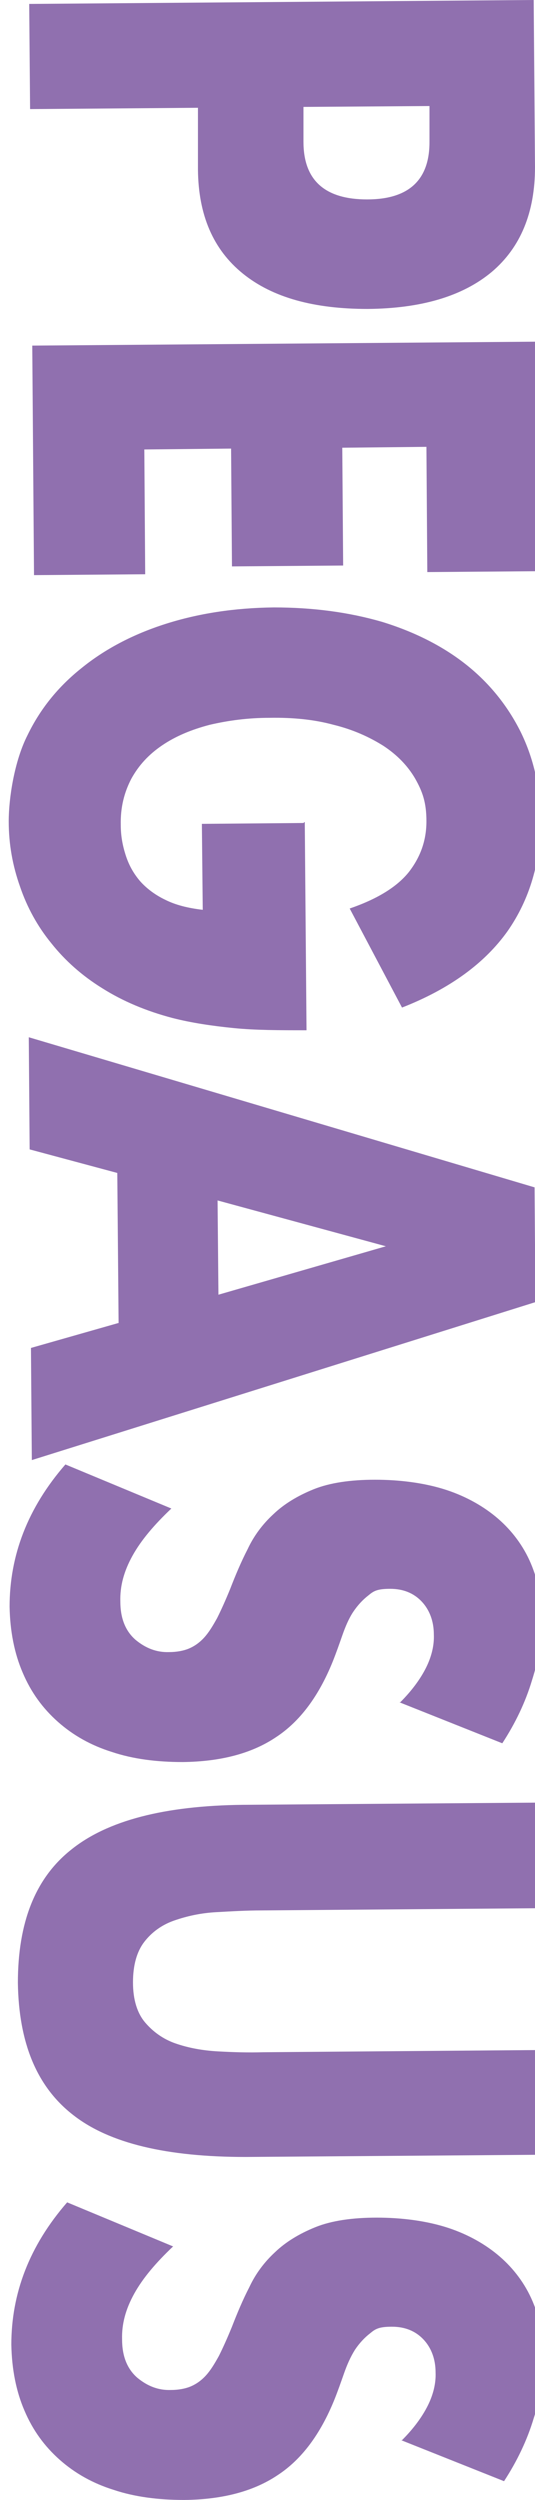 <?xml version="1.0" encoding="UTF-8"?>
<svg xmlns="http://www.w3.org/2000/svg" version="1.1" viewBox="0 0 122.7 572.9">
  <defs>
    <style>
      .cls-1 {
        fill: #9070af;
      }
    </style>
  </defs>
  <!-- Generator: Adobe Illustrator 28.7.1, SVG Export Plug-In . SVG Version: 1.2.0 Build 142)  -->
  <g>
    <g id="_レイヤー_1" data-name="レイヤー_1">
      <g id="_レイヤー_1-2" data-name="_レイヤー_1">
        <g id="_レイヤー_1-2">
          <path class="cls-1" d="M6.9,25l-.2-24.1L122.4,0l.3,38.3c0,10.4-3.3,18.4-9.9,24-6.7,5.6-16.2,8.4-28.5,8.5-12.3,0-21.8-2.6-28.6-8.1s-10.2-13.4-10.3-23.8v-14.2l-38.5.3h0ZM69.6,24.5v8c0,8.9,5,13.2,14.6,13.2s14.4-4.5,14.3-13.4v-8l-28.9.2h0Z"/>
          <path class="cls-1" d="M98,131l-.2-28.6-19.3.2.2,27-25.5.2-.2-27-19.9.2.2,28.6-25.5.2-.4-52.6,115.7-.9.4,52.6-25.5.2h0Z"/>
          <path class="cls-1" d="M69.9,188.4l.4,47.7c-6.2,0-11.7,0-16.7-.5s-9.7-1.2-14-2.3c-6.1-1.6-11.5-3.9-16.1-6.8-4.7-2.9-8.6-6.4-11.7-10.3-3.2-3.9-5.6-8.3-7.2-13-1.7-4.8-2.6-9.7-2.6-15s1.3-13.8,4.3-19.7c2.9-6,7-11.1,12.4-15.4,5.3-4.3,11.7-7.7,19.2-10.1,7.5-2.4,15.8-3.7,24.9-3.8,9,0,17.2,1.1,24.8,3.3,7.5,2.3,14,5.6,19.3,9.8s9.5,9.4,12.5,15.4c3,6.1,4.5,12.8,4.6,20.2,0,9.6-2.5,18.2-7.6,25.5-5.2,7.3-13.2,13.2-24.2,17.5l-12-22.7c6.4-2.2,10.9-5,13.6-8.4,2.7-3.5,4-7.3,4-11.6s-.9-6.8-2.6-9.8c-1.7-2.9-4.1-5.4-7.3-7.5-3.2-2-6.9-3.7-11.4-4.8-4.4-1.2-9.3-1.7-14.7-1.6-4.9,0-9.4.6-13.7,1.6-4.2,1.1-7.8,2.6-10.9,4.7s-5.4,4.6-7.1,7.7c-1.6,3.1-2.5,6.5-2.4,10.6,0,2.4.4,4.6,1.1,6.8s1.7,4.1,3.3,6c1.5,1.7,3.5,3.2,5.8,4.3,2.4,1.2,5.2,1.9,8.6,2.3l-.2-19.7,23.3-.2h0l.2-.2h0Z"/>
          <path class="cls-1" d="M27.2,303.2l-.3-34.4-20.1-5.4-.2-25.7,116,34.4.2,26.3L7.3,334.6l-.2-25.7,20-5.7h.1ZM50.1,296.7l38.4-11.1-38.6-10.5.2,21.7h0Z"/>
          <path class="cls-1" d="M91.8,390.1c2.6-2.6,4.6-5.3,5.9-7.9s1.9-5.2,1.8-7.6c0-3.1-1-5.7-2.8-7.6s-4.2-2.9-7.2-2.9-3.8.5-5,1.5c-1.3,1-2.5,2.3-3.5,3.8s-1.8,3.4-2.5,5.4-1.4,4-2.2,6c-3.2,7.9-7.5,13.7-13,17.3-5.5,3.7-12.6,5.6-21.4,5.7-6,0-11.4-.7-16.2-2.3-4.8-1.5-8.9-3.8-12.4-6.9s-6.2-6.8-8.1-11.3c-1.9-4.4-2.9-9.5-3-15.1,0-11.7,4.1-22.6,12.8-32.6l24.3,10.1c-3.9,3.7-6.9,7.2-8.9,10.8s-2.9,7-2.8,10.5c0,3.9,1.2,6.8,3.5,8.8,2.3,1.9,4.8,2.9,7.7,2.8,1.7,0,3.3-.3,4.5-.8s2.4-1.3,3.5-2.5,2-2.7,3-4.5c.9-1.8,1.9-4,3-6.7,1.2-3.1,2.5-6.2,4-9.1,1.4-3,3.4-5.7,5.9-8,2.4-2.3,5.5-4.2,9.2-5.7s8.5-2.2,14.1-2.2,11,.7,15.6,2.1,8.7,3.6,12,6.3,6,6.1,7.8,10,2.8,8.4,2.9,13.3c0,4.6-.7,9.3-2.3,14.3-1.5,5-3.8,9.8-6.8,14.4l-23.6-9.4h.2Z"/>
          <path class="cls-1" d="M122.9,437.3l-62.9.5c-3.4,0-6.8.2-10.4.4-3.6.2-6.7.9-9.6,1.9s-5.2,2.7-6.9,4.9c-1.7,2.2-2.6,5.3-2.6,9.3s1,7.1,2.8,9.2,4.1,3.8,7,4.8,6.1,1.6,9.6,1.8c3.6.2,7,.3,10.4.2l62.9-.5.2,24-67.1.5c-18,0-31.2-3.1-39.5-9.6-8.4-6.5-12.5-16.6-12.7-30.3,0-13.7,3.9-23.9,12.2-30.5,8.3-6.7,21.4-10.1,39.4-10.3l67.1-.5.2,24.1h0Z"/>
          <path class="cls-1" d="M92.2,559.2c2.6-2.6,4.6-5.3,5.9-7.9,1.3-2.6,1.9-5.2,1.8-7.6,0-3.1-1-5.7-2.8-7.6s-4.2-2.9-7.2-2.9-3.8.5-5,1.5c-1.3,1-2.5,2.3-3.5,3.8-1,1.6-1.8,3.4-2.5,5.4s-1.4,4-2.2,6c-3.2,7.9-7.5,13.7-13,17.3-5.5,3.7-12.6,5.6-21.4,5.7-6,0-11.4-.7-16.2-2.3-4.8-1.5-8.9-3.8-12.4-6.9s-6.2-6.8-8.1-11.3c-1.9-4.4-2.9-9.5-3-15.1,0-11.7,4.1-22.6,12.8-32.6l24.3,10.1c-3.9,3.7-6.9,7.2-8.9,10.8s-2.9,7-2.8,10.5c0,3.9,1.2,6.8,3.5,8.8,2.3,1.9,4.8,2.9,7.7,2.8,1.7,0,3.3-.3,4.5-.8s2.4-1.3,3.5-2.5,2-2.7,3-4.5c.9-1.8,1.9-4,3-6.7,1.2-3.1,2.5-6.2,4-9.1,1.4-3,3.4-5.7,5.9-8,2.4-2.3,5.5-4.2,9.2-5.7s8.5-2.2,14.1-2.2,11,.7,15.6,2.1,8.7,3.6,12,6.3,6,6.1,7.8,10,2.8,8.4,2.9,13.3c0,4.6-.7,9.3-2.3,14.3-1.5,5-3.8,9.8-6.8,14.4l-23.6-9.4h.2Z"/>
        </g>
      </g>
    </g>
  </g>
</svg>